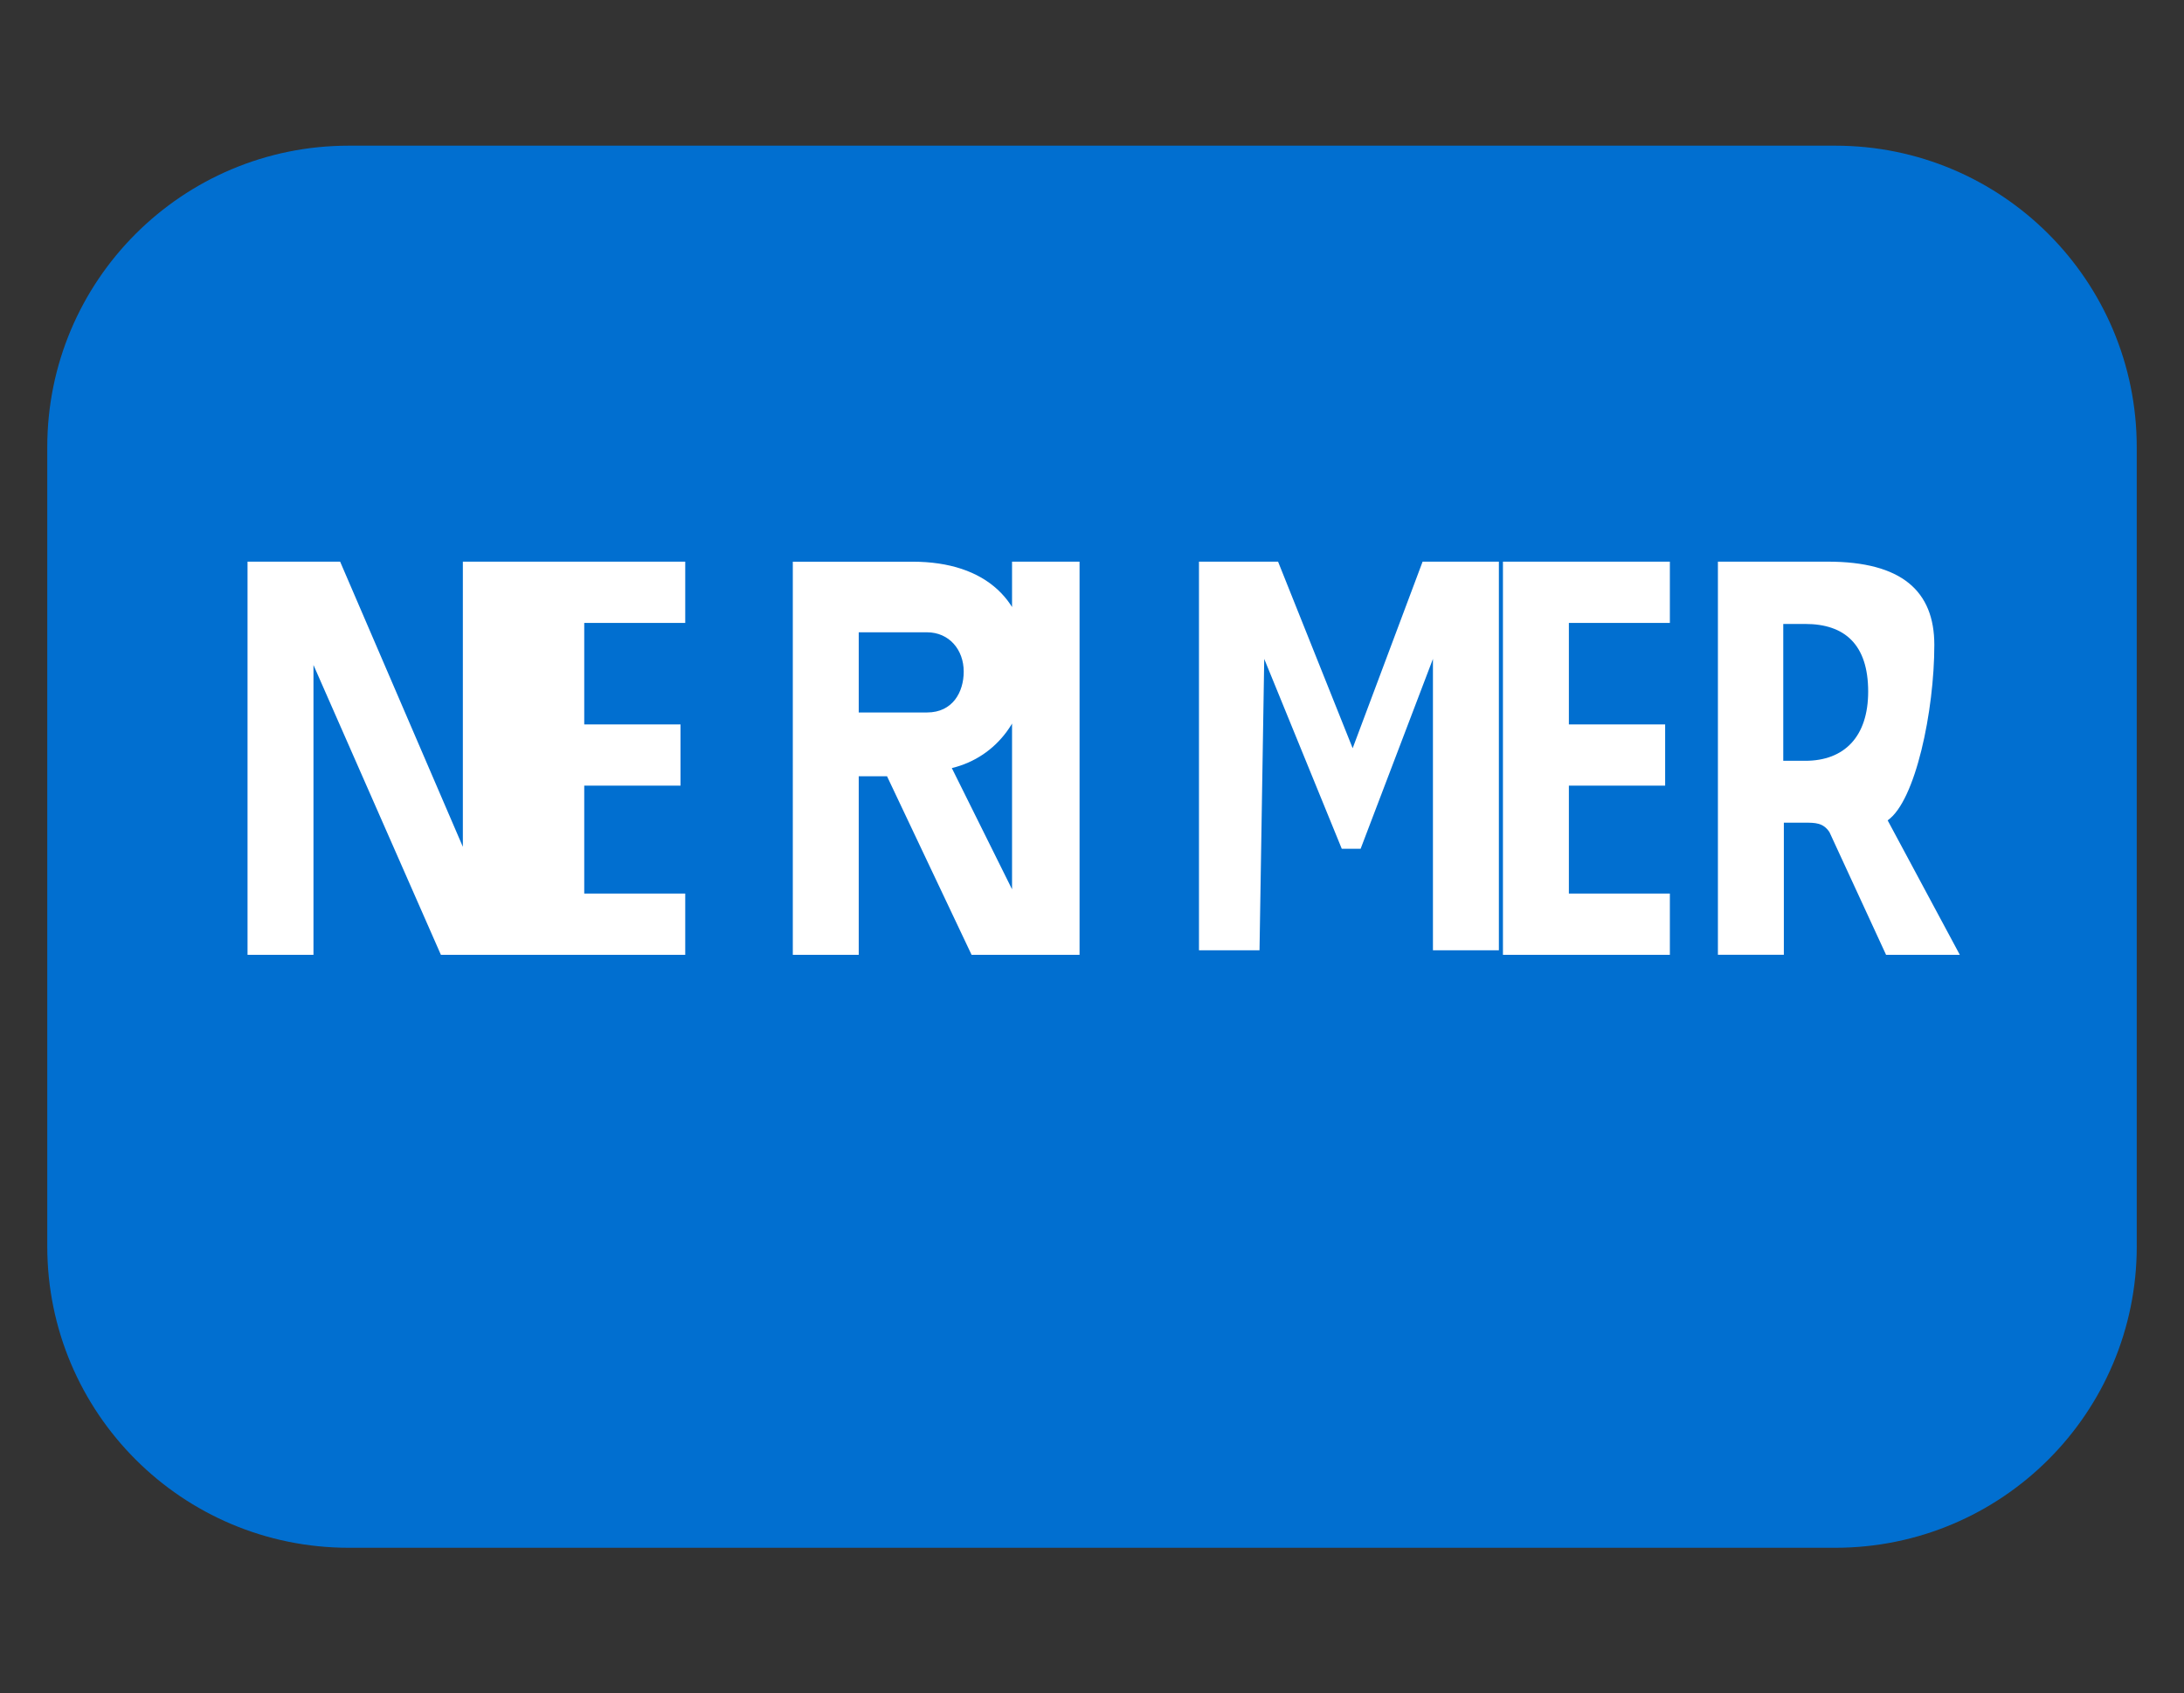 <svg xmlns="http://www.w3.org/2000/svg" viewBox="0 0 1000 775.4">
  <rect x="0" y="0" width="1000" height="775.4" fill="#333333" stroke="none"/>
  <path fill="#016FD0" d="M978.37,570.64c0,76.27-61.79,138.06-138.06,138.06H159.7c-76.27,0-138.06-61.79-138.06-138.06V204.76c0-76.27,61.79-138.06,138.06-138.06h680.6c76.27,0,138.06,61.79,138.06,138.06V570.64z"/>
  <path fill="#FFFFFF" d="M211.92,387.72l-56.18-130.54h-42.4v180.01h30.19v-132.7l58.34,132.7h40.25v-180.01h-30.19V387.72z M313.75,257.18h-76.43v180.01h76.43v-28.04h-46.24v-49.41h44.08v-28.04h-44.08v-46.47h46.24V257.18z M393.19,289.52h31.27c10.08,0,16.8,7.92,16.8,17.99c0,9.36-5.04,18.72-16.8,18.72h-31.27V289.52z M363,437.19h30.19v-81.75h12.96l38.71,81.75h33.43l-42.47-85.5c20.88-5.04,34.56-23.76,34.56-46.8c0-29.52-18.72-47.7-52.55-47.7h-54.82V437.19z M494.3,257.18h-30.91v180.01h30.91V257.18z M651.37,257.18L619.35,342.6l-34.15-85.42h-36.22v177.94h27.72l2.16-133.42l35.5,86.93h8.64l33.11-86.93v133.42h30.19V257.18H651.37z M764.59,257.18h-76.43v180.01h76.43v-28.04h-46.24v-49.41h44.08v-28.04h-44.08v-46.47h46.24V257.18z M885.68,295.28c0-24.48-14.75-38.11-48.79-38.11h-50.3v180.01h30.19v-60.49h9.36c5.04,0,8.64,0,11.52,4.32l25.92,56.18h33.77l-33.04-61.57C877.04,366.83,885.68,325.52,885.68,295.28z M826.59,348.36h-10.08v-62.66h10.08c17.99,0,28.8,9.36,28.8,30.96C855.39,337.2,844.58,348.36,826.59,348.36z"/>
</svg> 